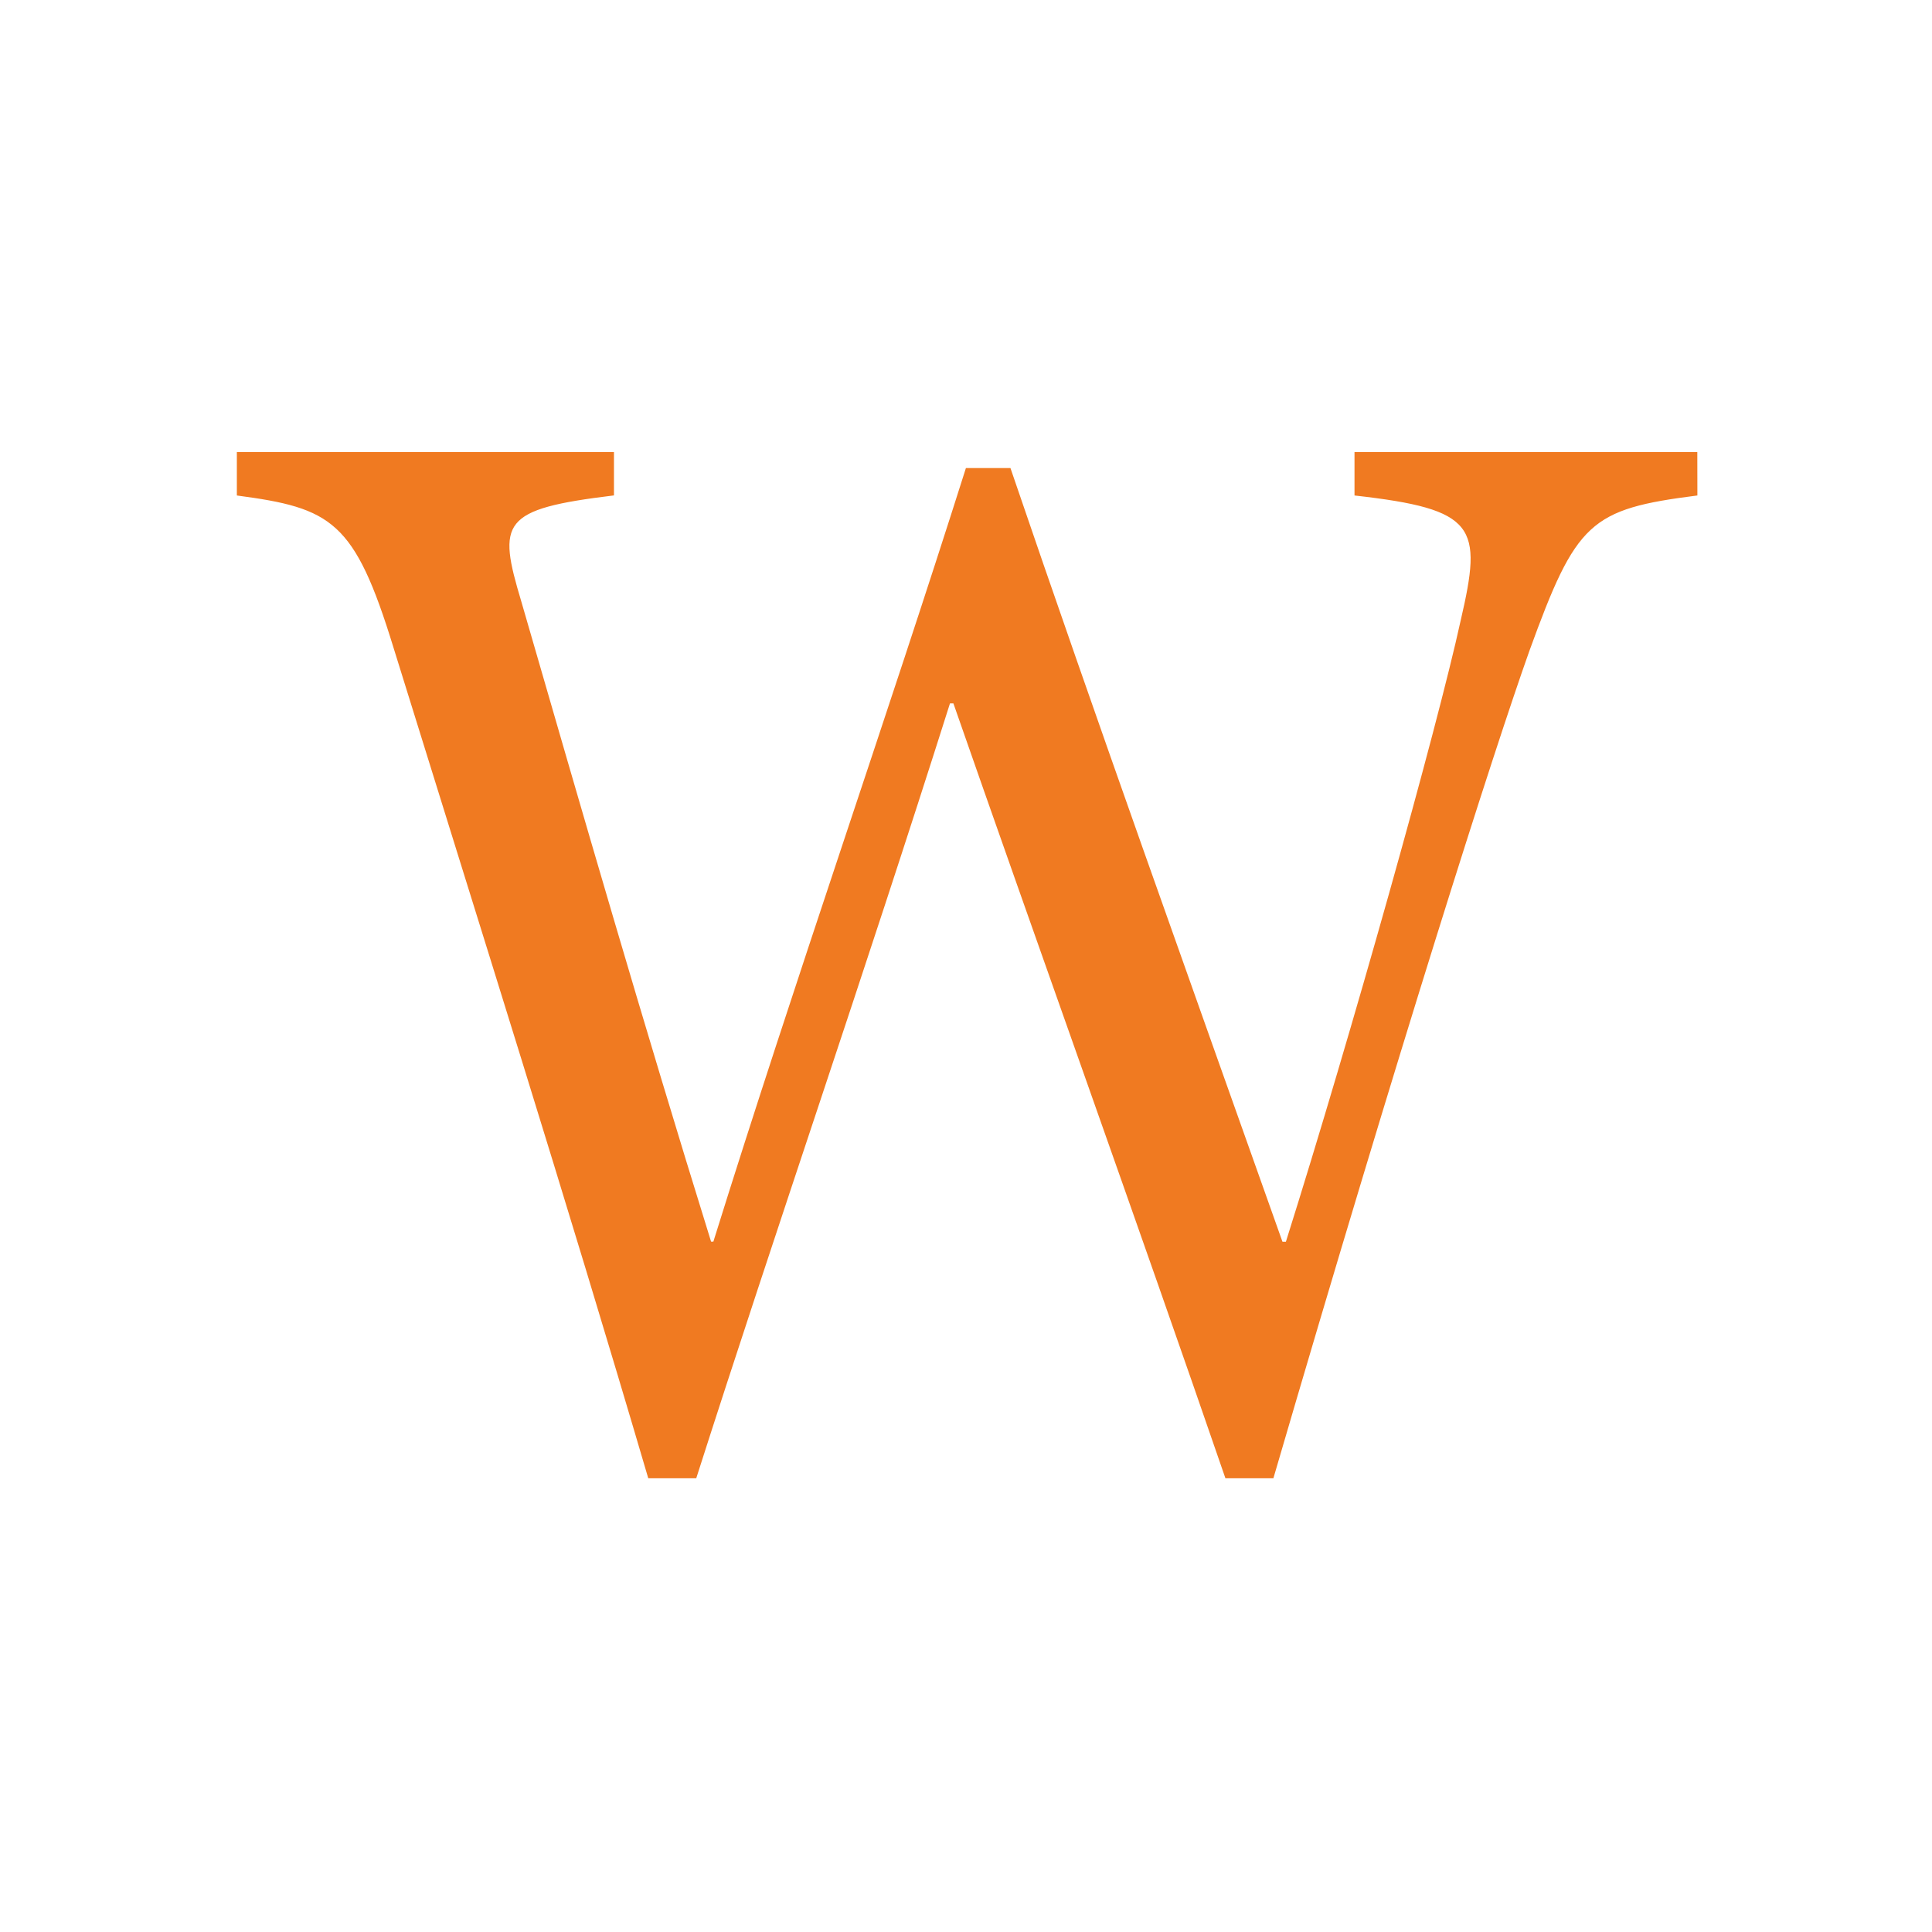 <?xml version="1.0" encoding="UTF-8" standalone="no"?>
<svg
   xmlns:dc="http://purl.org/dc/elements/1.1/"
   xmlns:cc="http://creativecommons.org/ns#"
   xmlns:rdf="http://www.w3.org/1999/02/22-rdf-syntax-ns#"
   xmlns:svg="http://www.w3.org/2000/svg"
   xmlns="http://www.w3.org/2000/svg"
   width="7mm"
   height="7mm"
   viewBox="0 0 7 7"
   version="1.1"
   id="svg25918">
  <defs
     id="defs25912" />
  <g
     id="layer1"
     transform="translate(-345.19,-260.668)">
    <g
       style="fill:#f07a21;fill-opacity:1"
       id="g8485">
      <g
         id="use8483"
         transform="matrix(0.265,0,0,0.265,345.957,265.966)">
        <path
           style="stroke:none"
           d="M 20.312,-13.812 H 15.625 v 0.594 c 1.672,0.188 1.75,0.422 1.453,1.703 -0.328,1.5 -1.5,5.672 -2.391,8.5 h -0.047 c -1.297,-3.656 -2.531,-7.094 -3.719,-10.578 H 10.312 C 9.219,-10.141 7.984,-6.625 6.859,-3.016 H 6.828 C 5.891,-6.031 5.062,-8.906 4.234,-11.766 3.906,-12.859 3.953,-13.031 5.5,-13.219 V -13.812 H 0.344 v 0.594 c 1.297,0.172 1.609,0.344 2.141,2.078 1.172,3.781 2.359,7.531 3.484,11.359 H 6.625 C 7.719,-3.203 8.906,-6.625 10.094,-10.375 h 0.047 c 1.078,3.094 2.547,7.188 3.719,10.594 h 0.656 c 1.734,-5.938 3.016,-9.953 3.5,-11.312 0.641,-1.766 0.828,-1.938 2.297,-2.125 z m 0,0"
           id="path26491" />
      </g>
    </g>
  </g>
</svg>
